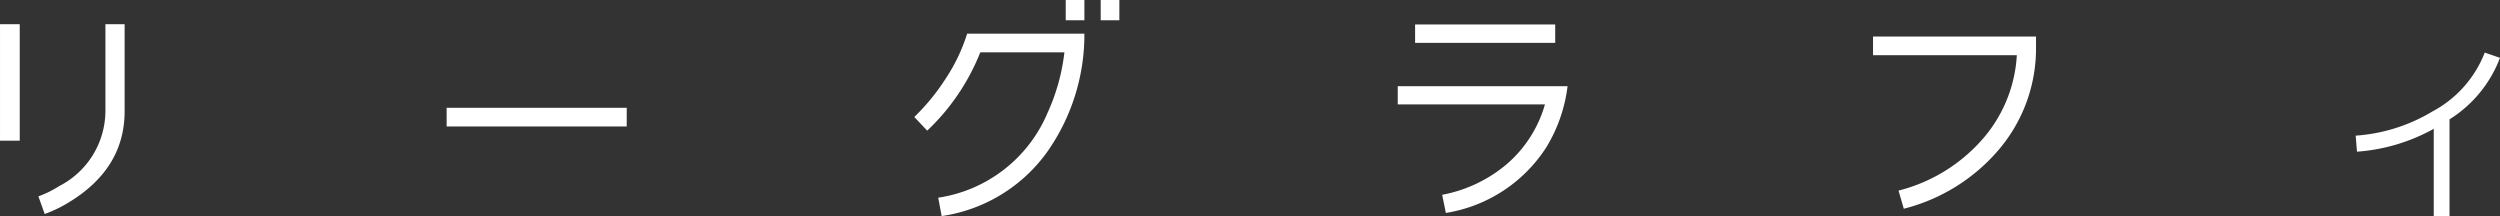 <svg xmlns="http://www.w3.org/2000/svg" width="190.201" height="16.439" viewBox="0 0 190.201 16.439">
  <rect x="0" y="0" width="190.201" height="16.439" fill="#333333" stroke="none"/>
  <path id="パス_2597" data-name="パス 2597" d="M6.7-14.08H5.2v8.86H6.7Zm7.98,0H13.22v6.62A6.452,6.452,0,0,1,9.7-1.76a8.167,8.167,0,0,1-1.58.78L8.6.36a9.8,9.8,0,0,0,1.86-.9c2.82-1.72,4.22-4.02,4.22-6.92Zm38.2,6.36H39.18V-6.3h13.7Zm34.82-8.2H86.28v1.54H87.7Zm2.66,0H88.94v1.54h1.42ZM78.78-13.36a13.374,13.374,0,0,1-1.62,3.4,16.3,16.3,0,0,1-2.4,2.94l.98,1.04a16.6,16.6,0,0,0,4.04-5.96h6.4a15.294,15.294,0,0,1-1.28,4.6A10.749,10.749,0,0,1,76.58-.88l.26,1.4a12.013,12.013,0,0,0,8-4.84,15.5,15.5,0,0,0,2.86-9.04Zm44.74-.7H112.86v1.4h10.66Zm-11.98,4.7v1.38h11.2a9.379,9.379,0,0,1-2.92,4.56,10.638,10.638,0,0,1-4.9,2.32L115.2.28a11.171,11.171,0,0,0,7.66-5.02,11.63,11.63,0,0,0,1.6-4.62Zm48.56-3.78H147.7v1.42h10.94a10.6,10.6,0,0,1-2.8,6.6,12.588,12.588,0,0,1-6.2,3.7l.4,1.38a13.983,13.983,0,0,0,7.2-4.46,11.873,11.873,0,0,0,2.86-7.88Zm34.14,1.22a8.6,8.6,0,0,1-3.98,4.48,13.082,13.082,0,0,1-5.84,1.84l.1,1.22a14.087,14.087,0,0,0,5.84-1.74V.52h1.2V-6.84a9.484,9.484,0,0,0,3.84-4.68Z" transform="translate(-5.199 15.92)" fill="#fff"/>
</svg>
